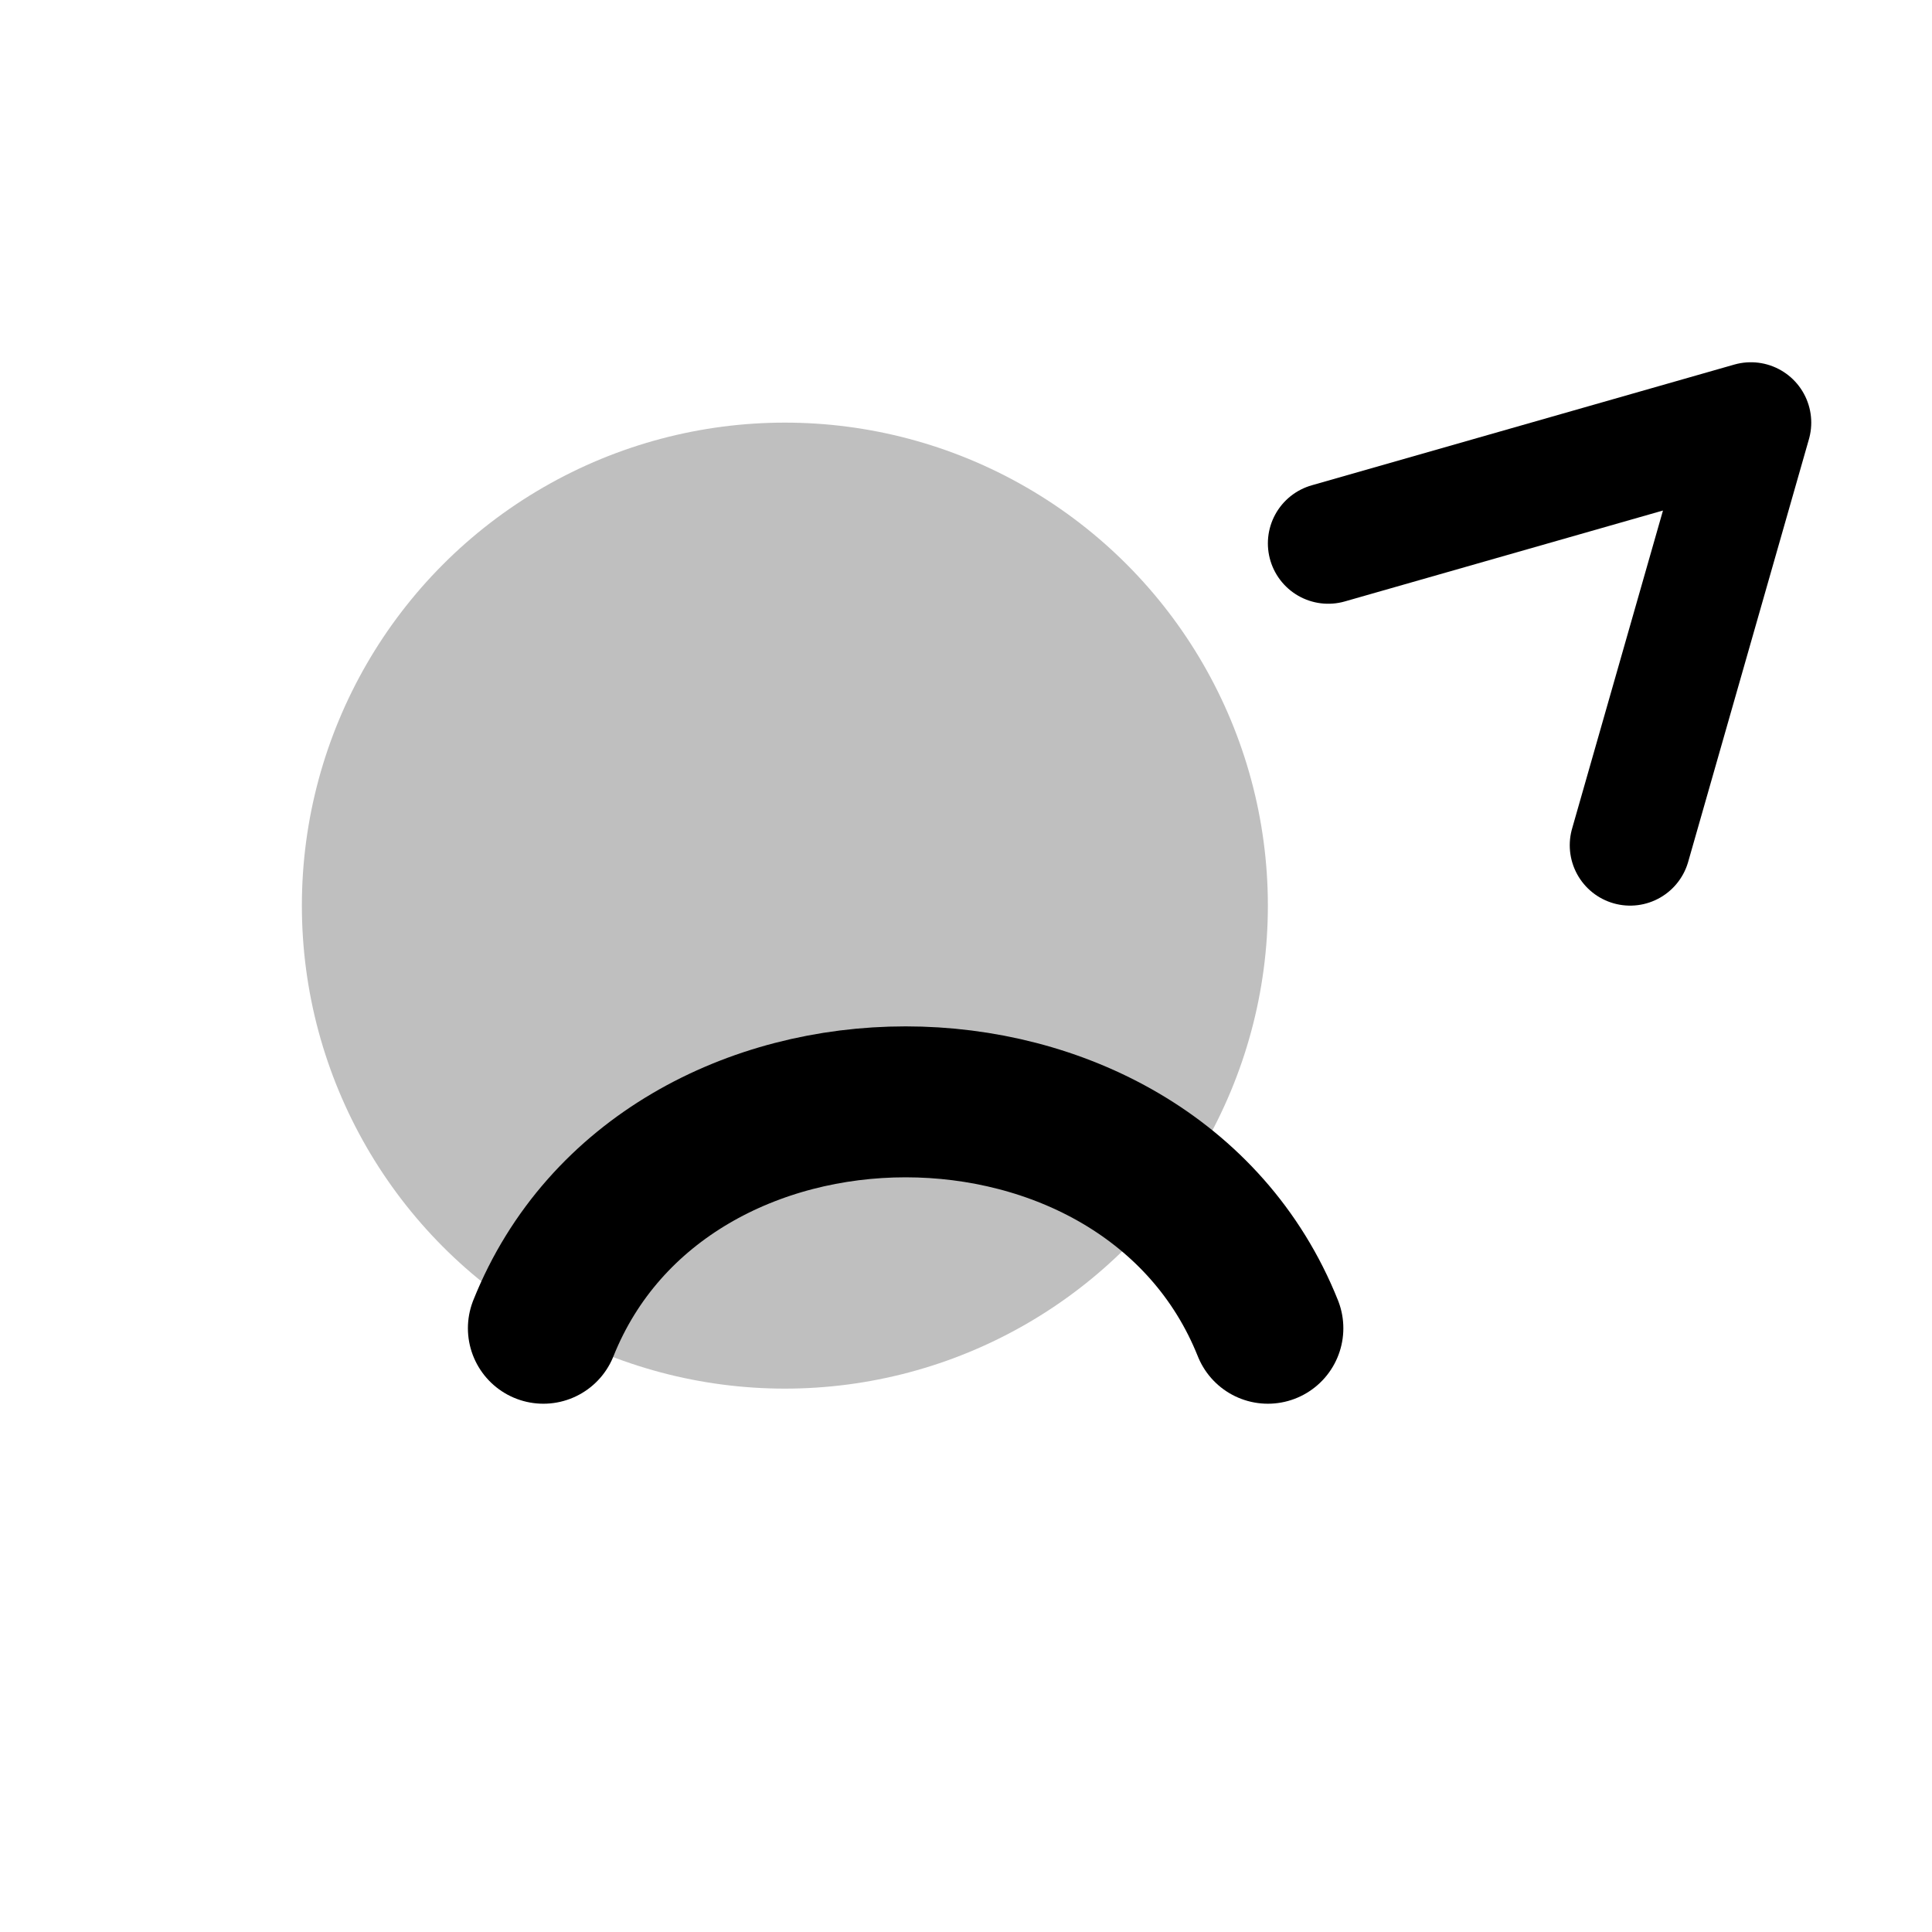 <svg xmlns="http://www.w3.org/2000/svg" viewBox="0 0 64 64" role="img" aria-label="Metaphor icon">
  <circle cx="26" cy="30" r="16" fill="currentColor" opacity="0.25"/>
  <path d="M18 44c4-10 20-10 24 0" fill="none" stroke="currentColor" stroke-width="5" stroke-linecap="round"/>
  <path d="M44 18l14-4-4 14" fill="none" stroke="currentColor" stroke-width="4" stroke-linecap="round" stroke-linejoin="round"/>
</svg>